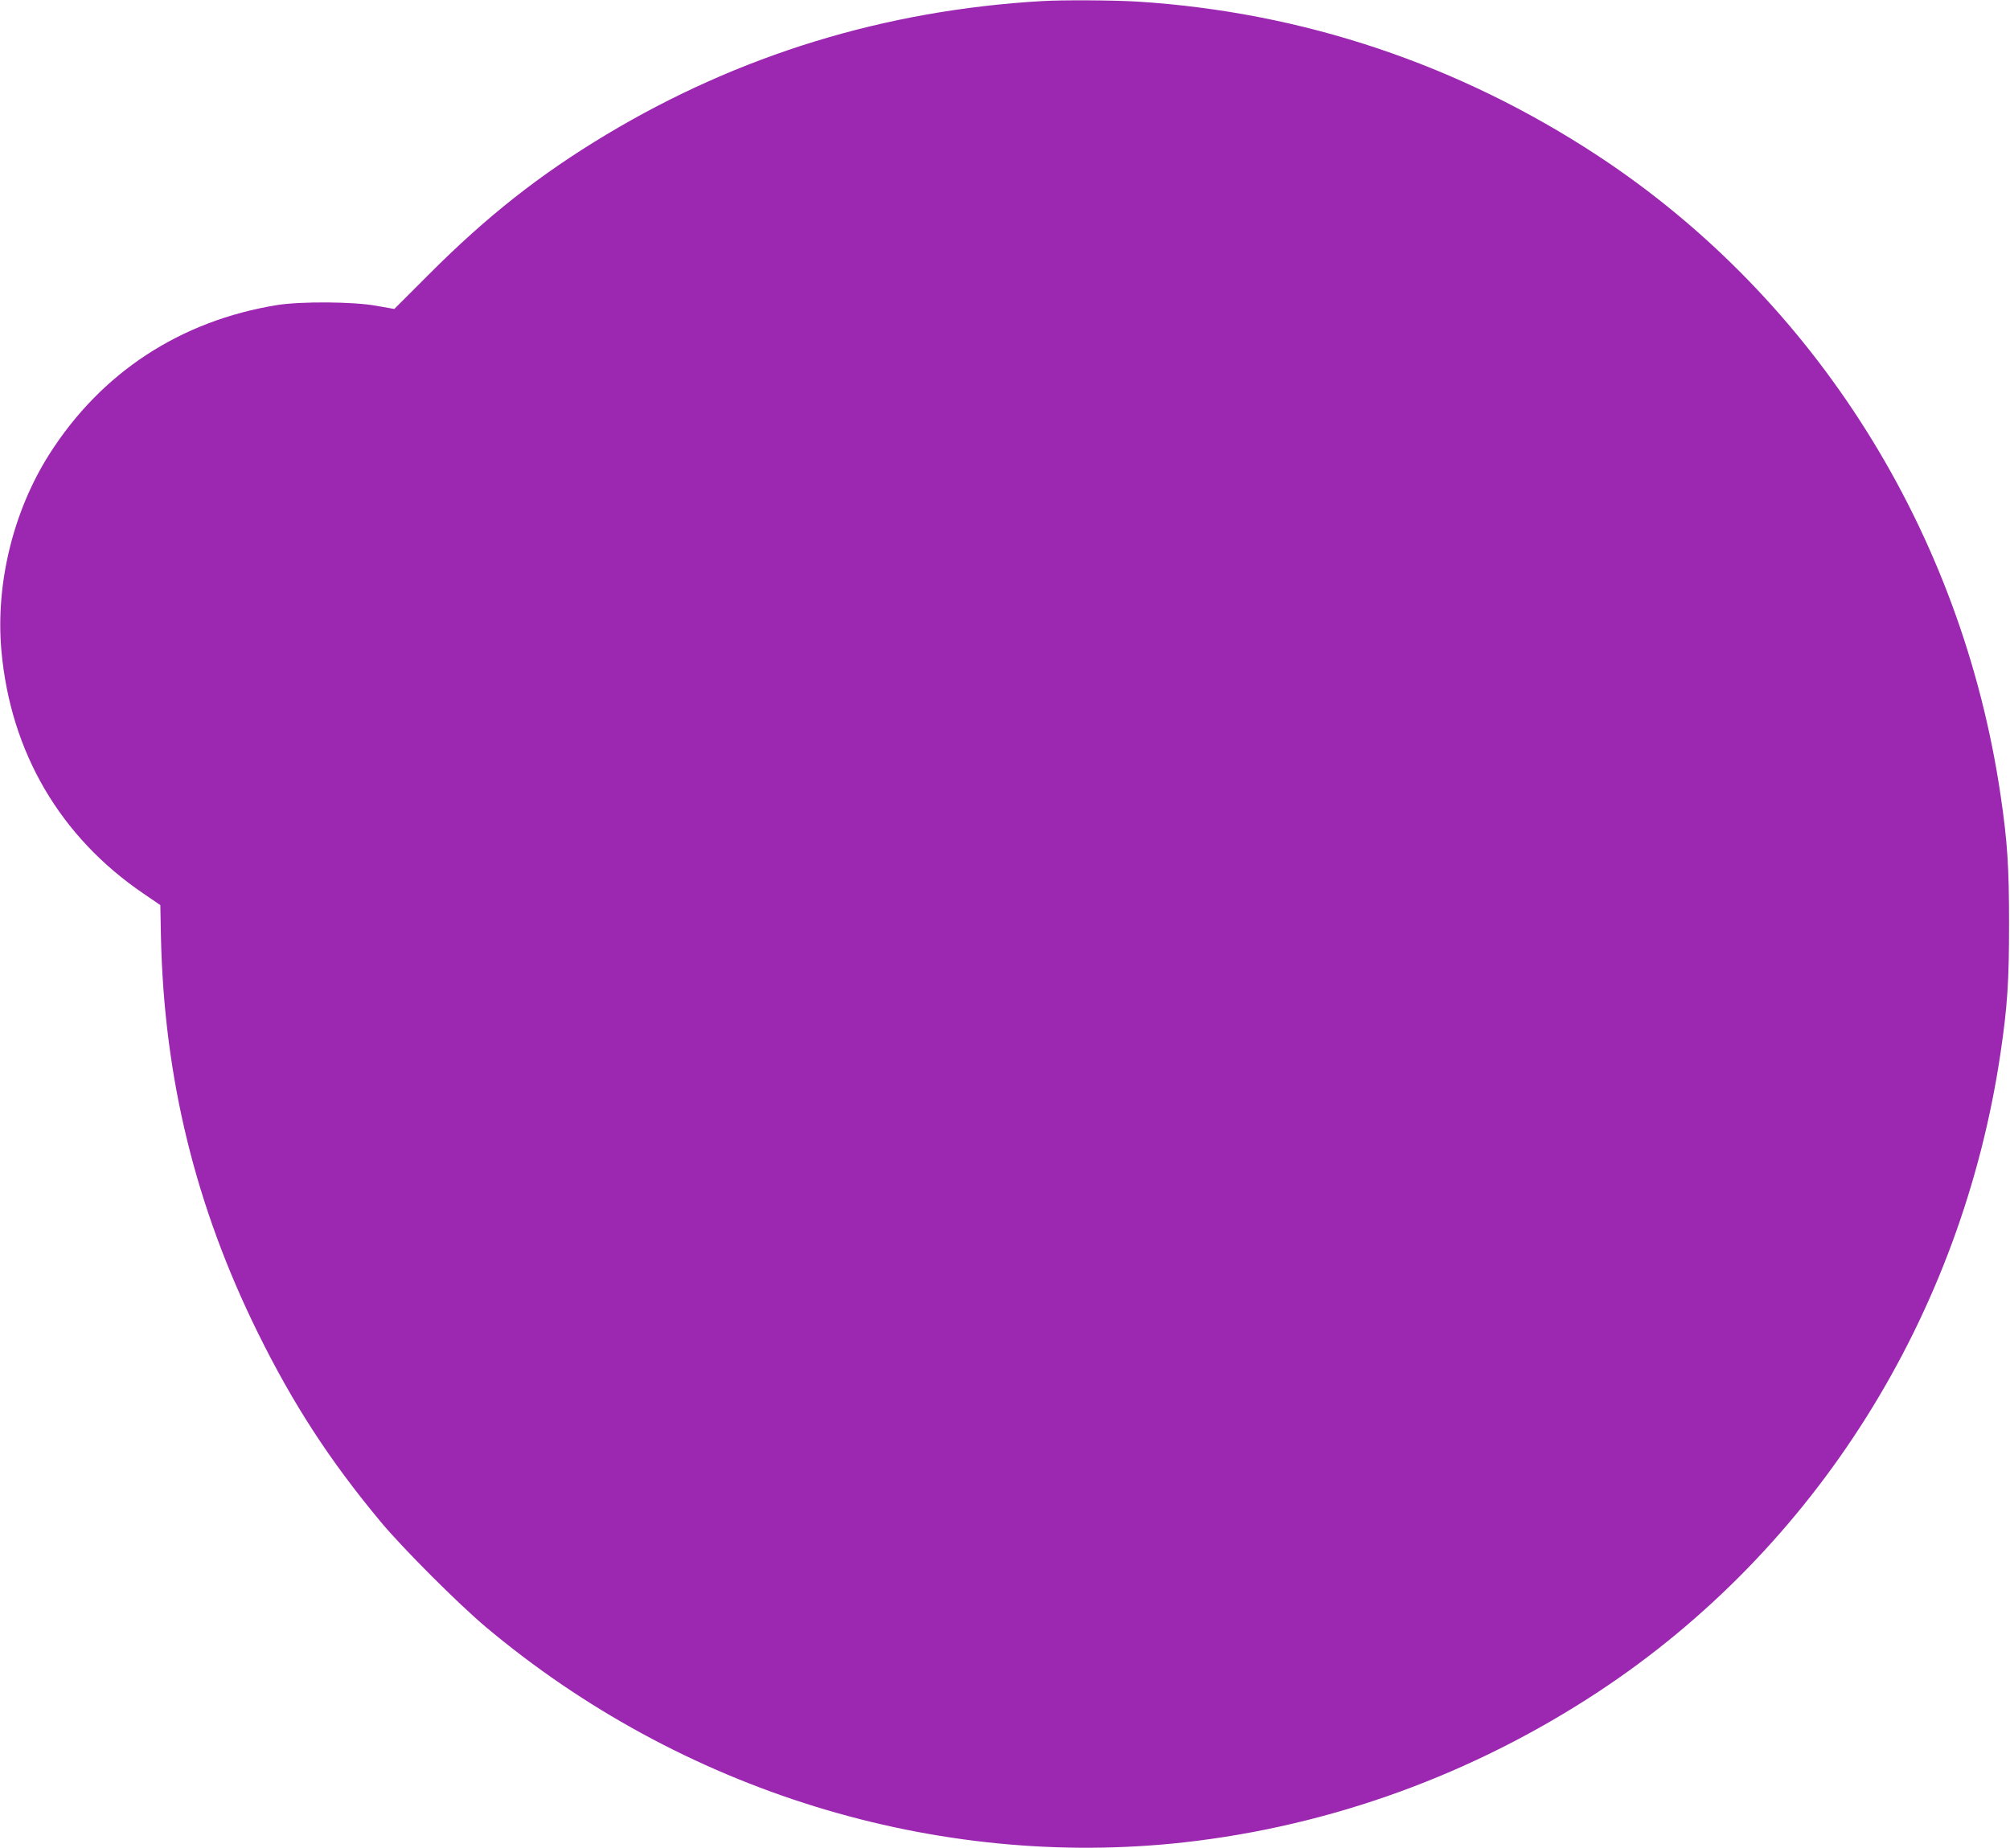 <?xml version="1.0" standalone="no"?>
<!DOCTYPE svg PUBLIC "-//W3C//DTD SVG 20010904//EN"
 "http://www.w3.org/TR/2001/REC-SVG-20010904/DTD/svg10.dtd">
<svg version="1.0" xmlns="http://www.w3.org/2000/svg"
 width="1280pt" height="1177pt" viewBox="0 0 1280 1177"
 preserveAspectRatio="xMidYMid meet">
<g transform="translate(0,1177) scale(0.1,-0.1)"
fill="#9c27b0" stroke="none">
<path d="M6635 11763 c-1000 -58 -1929 -343 -2775 -851 -420 -252 -761 -521
-1127 -888 l-222 -222 -113 20 c-147 27 -481 29 -633 5 -617 -100 -1121 -430
-1452 -952 -230 -363 -342 -825 -304 -1250 58 -646 374 -1186 905 -1547 l107
-73 4 -205 c20 -898 220 -1713 615 -2515 225 -457 460 -819 786 -1210 139
-167 491 -519 664 -665 1247 -1049 2870 -1550 4450 -1375 938 105 1840 433
2640 960 1380 910 2313 2394 2560 4070 44 298 54 458 54 820 0 362 -10 522
-54 820 -247 1676 -1180 3160 -2560 4070 -889 585 -1885 919 -2940 985 -149 9
-476 11 -605 3z"/>
</g>
</svg>
